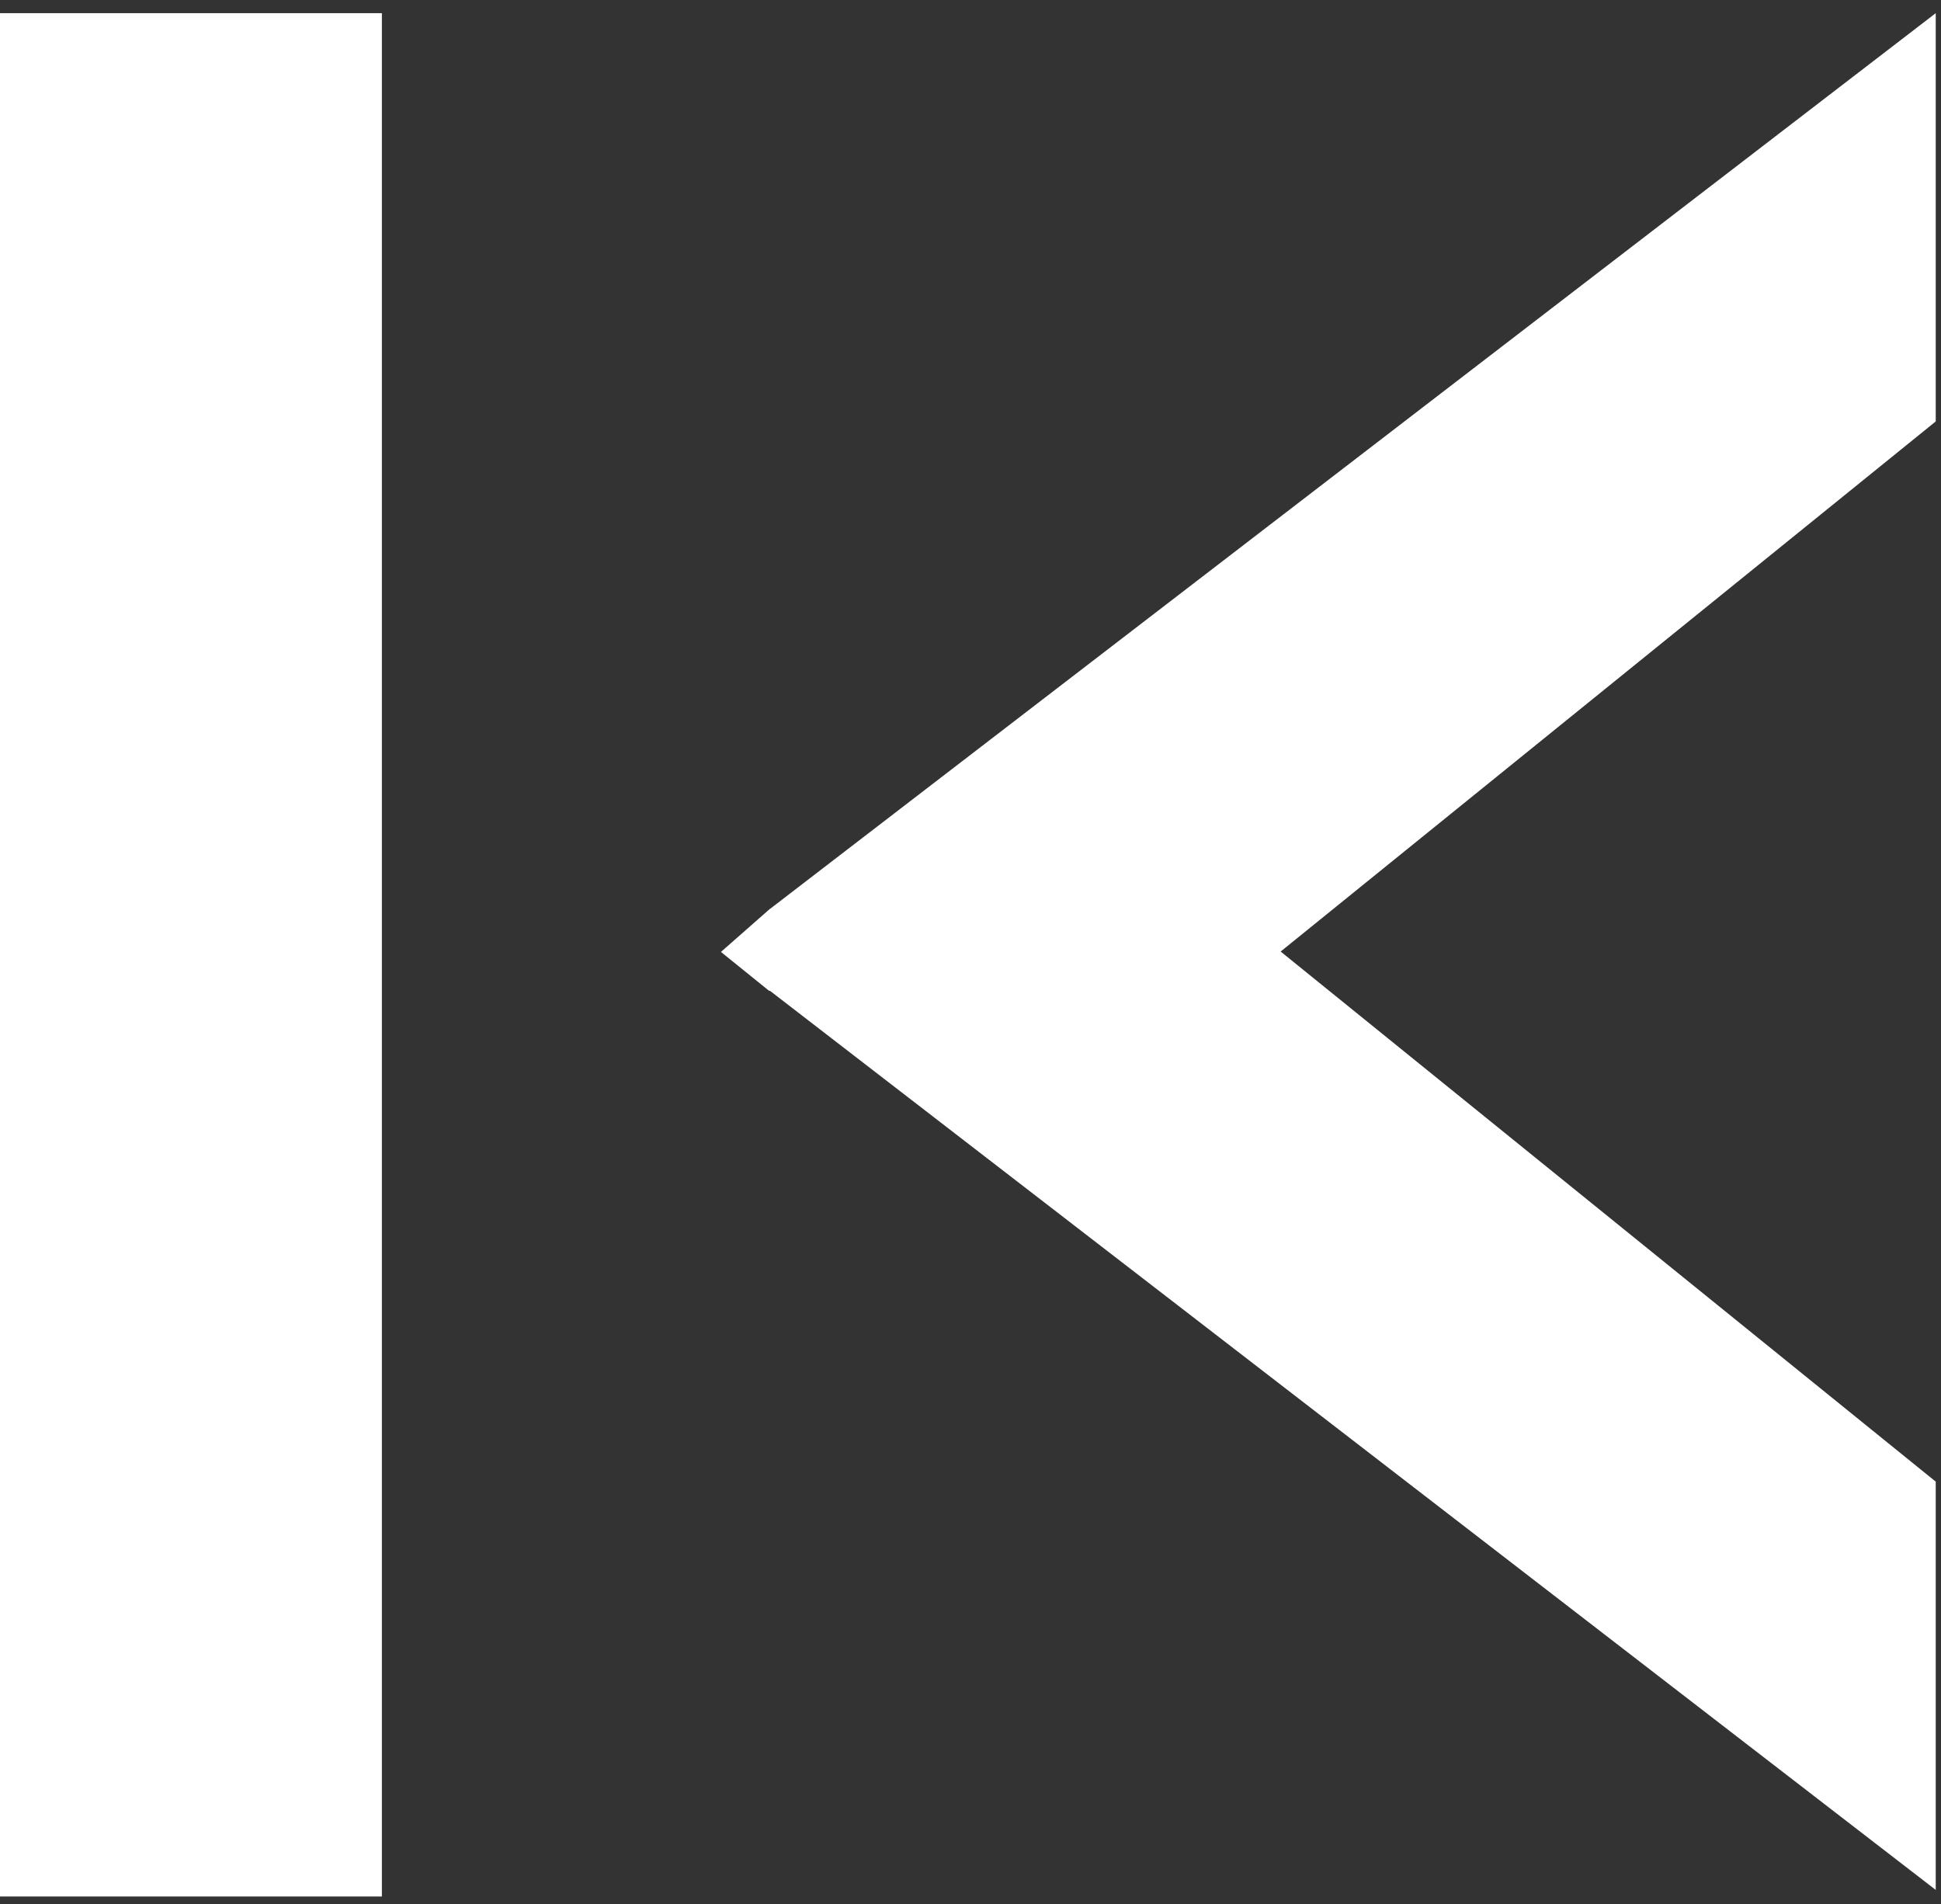 <?xml version="1.0" encoding="utf-8"?>
<!-- Generator: Adobe Illustrator 16.0.0, SVG Export Plug-In . SVG Version: 6.00 Build 0)  -->
<!DOCTYPE svg PUBLIC "-//W3C//DTD SVG 1.1//EN" "http://www.w3.org/Graphics/SVG/1.1/DTD/svg11.dtd">
<svg version="1.1" id="Layer_1" xmlns="http://www.w3.org/2000/svg" xmlns:xlink="http://www.w3.org/1999/xlink" x="0px" y="0px"
	 width="147.4px" height="144.57px" viewBox="0 0 147.4 144.57" enable-background="new 0 0 147.4 144.57" xml:space="preserve">
<rect x="0" y="0" width="147.4" height="144.57" fill="#333333" stroke="none"/>
<rect y="1" fill="#FFFFFF" width="29" height="143"/>
<polygon fill="#FFFFFF" points="147,1 58.491,69 58.478,69 54.748,72.28 58.381,75.213 58.491,75.246 147,143.5 147,112.5 
	97.253,72.25 147,32 "/>
</svg>
